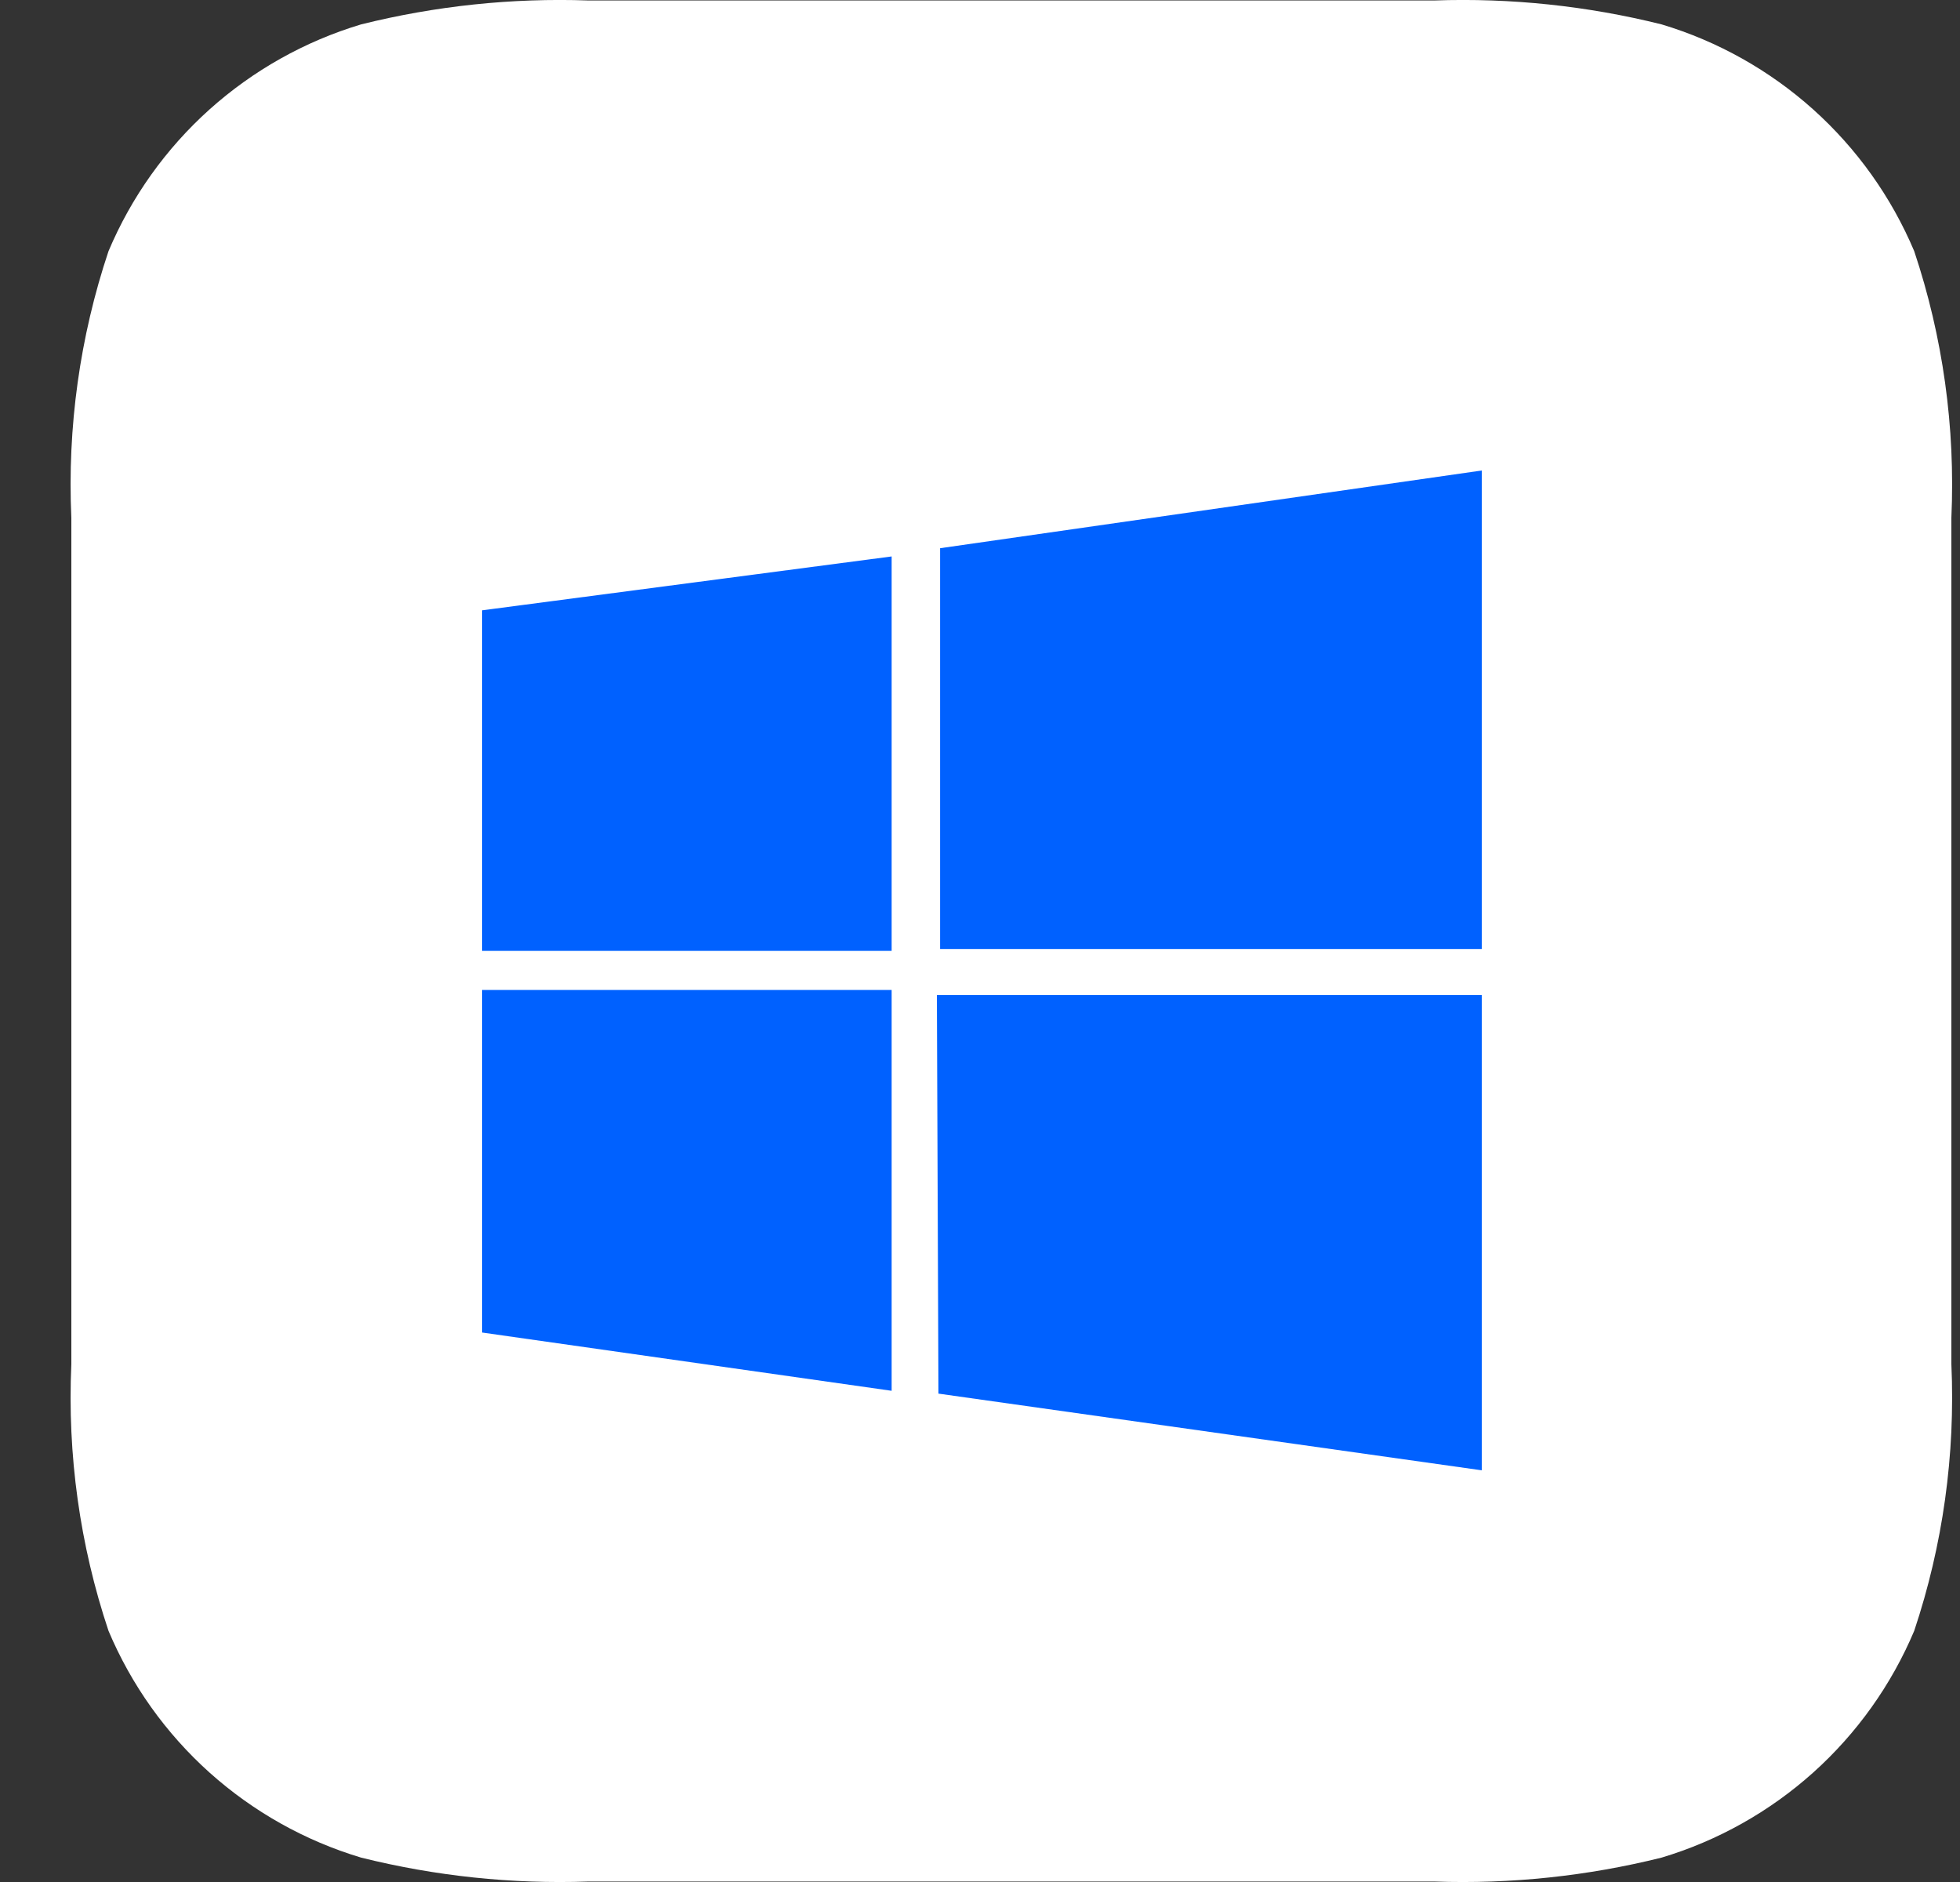 <svg width="25" height="24" viewBox="0 0 25 24" fill="none" xmlns="http://www.w3.org/2000/svg">
<rect x="0" y="0" width="25" height="24" fill="#333333" stroke="none"/>
<path d="M24.416 3.203C24.125 2.513 23.685 1.896 23.128 1.396C22.571 0.897 21.911 0.526 21.194 0.311C20.247 0.075 19.271 -0.028 18.296 0.006H7.504C6.529 -0.028 5.553 0.075 4.606 0.311C3.889 0.526 3.229 0.897 2.672 1.396C2.115 1.896 1.675 2.513 1.384 3.203C1.018 4.297 0.858 5.45 0.91 6.603V17.397C0.858 18.55 1.018 19.703 1.384 20.797C1.675 21.487 2.115 22.104 2.672 22.604C3.229 23.103 3.889 23.474 4.606 23.689C5.553 23.925 6.529 24.028 7.504 23.994H18.296C19.271 24.028 20.247 23.925 21.194 23.689C21.911 23.474 22.571 23.103 23.128 22.604C23.685 22.104 24.125 21.487 24.416 20.797C24.782 19.703 24.942 18.55 24.89 17.397V6.603C24.942 5.45 24.782 4.297 24.416 3.203Z" fill="white"/>
<path d="M11.373 7.096L6.15 7.783V12.126H11.373V7.096ZM6.15 16.993L11.373 17.736V12.624H6.15V16.993ZM11.95 12.69L11.97 17.772L18.9 18.75V12.69H11.95ZM18.9 6L11.991 6.991V12.102H18.9V6Z" fill="#0061FF"/>
</svg>
